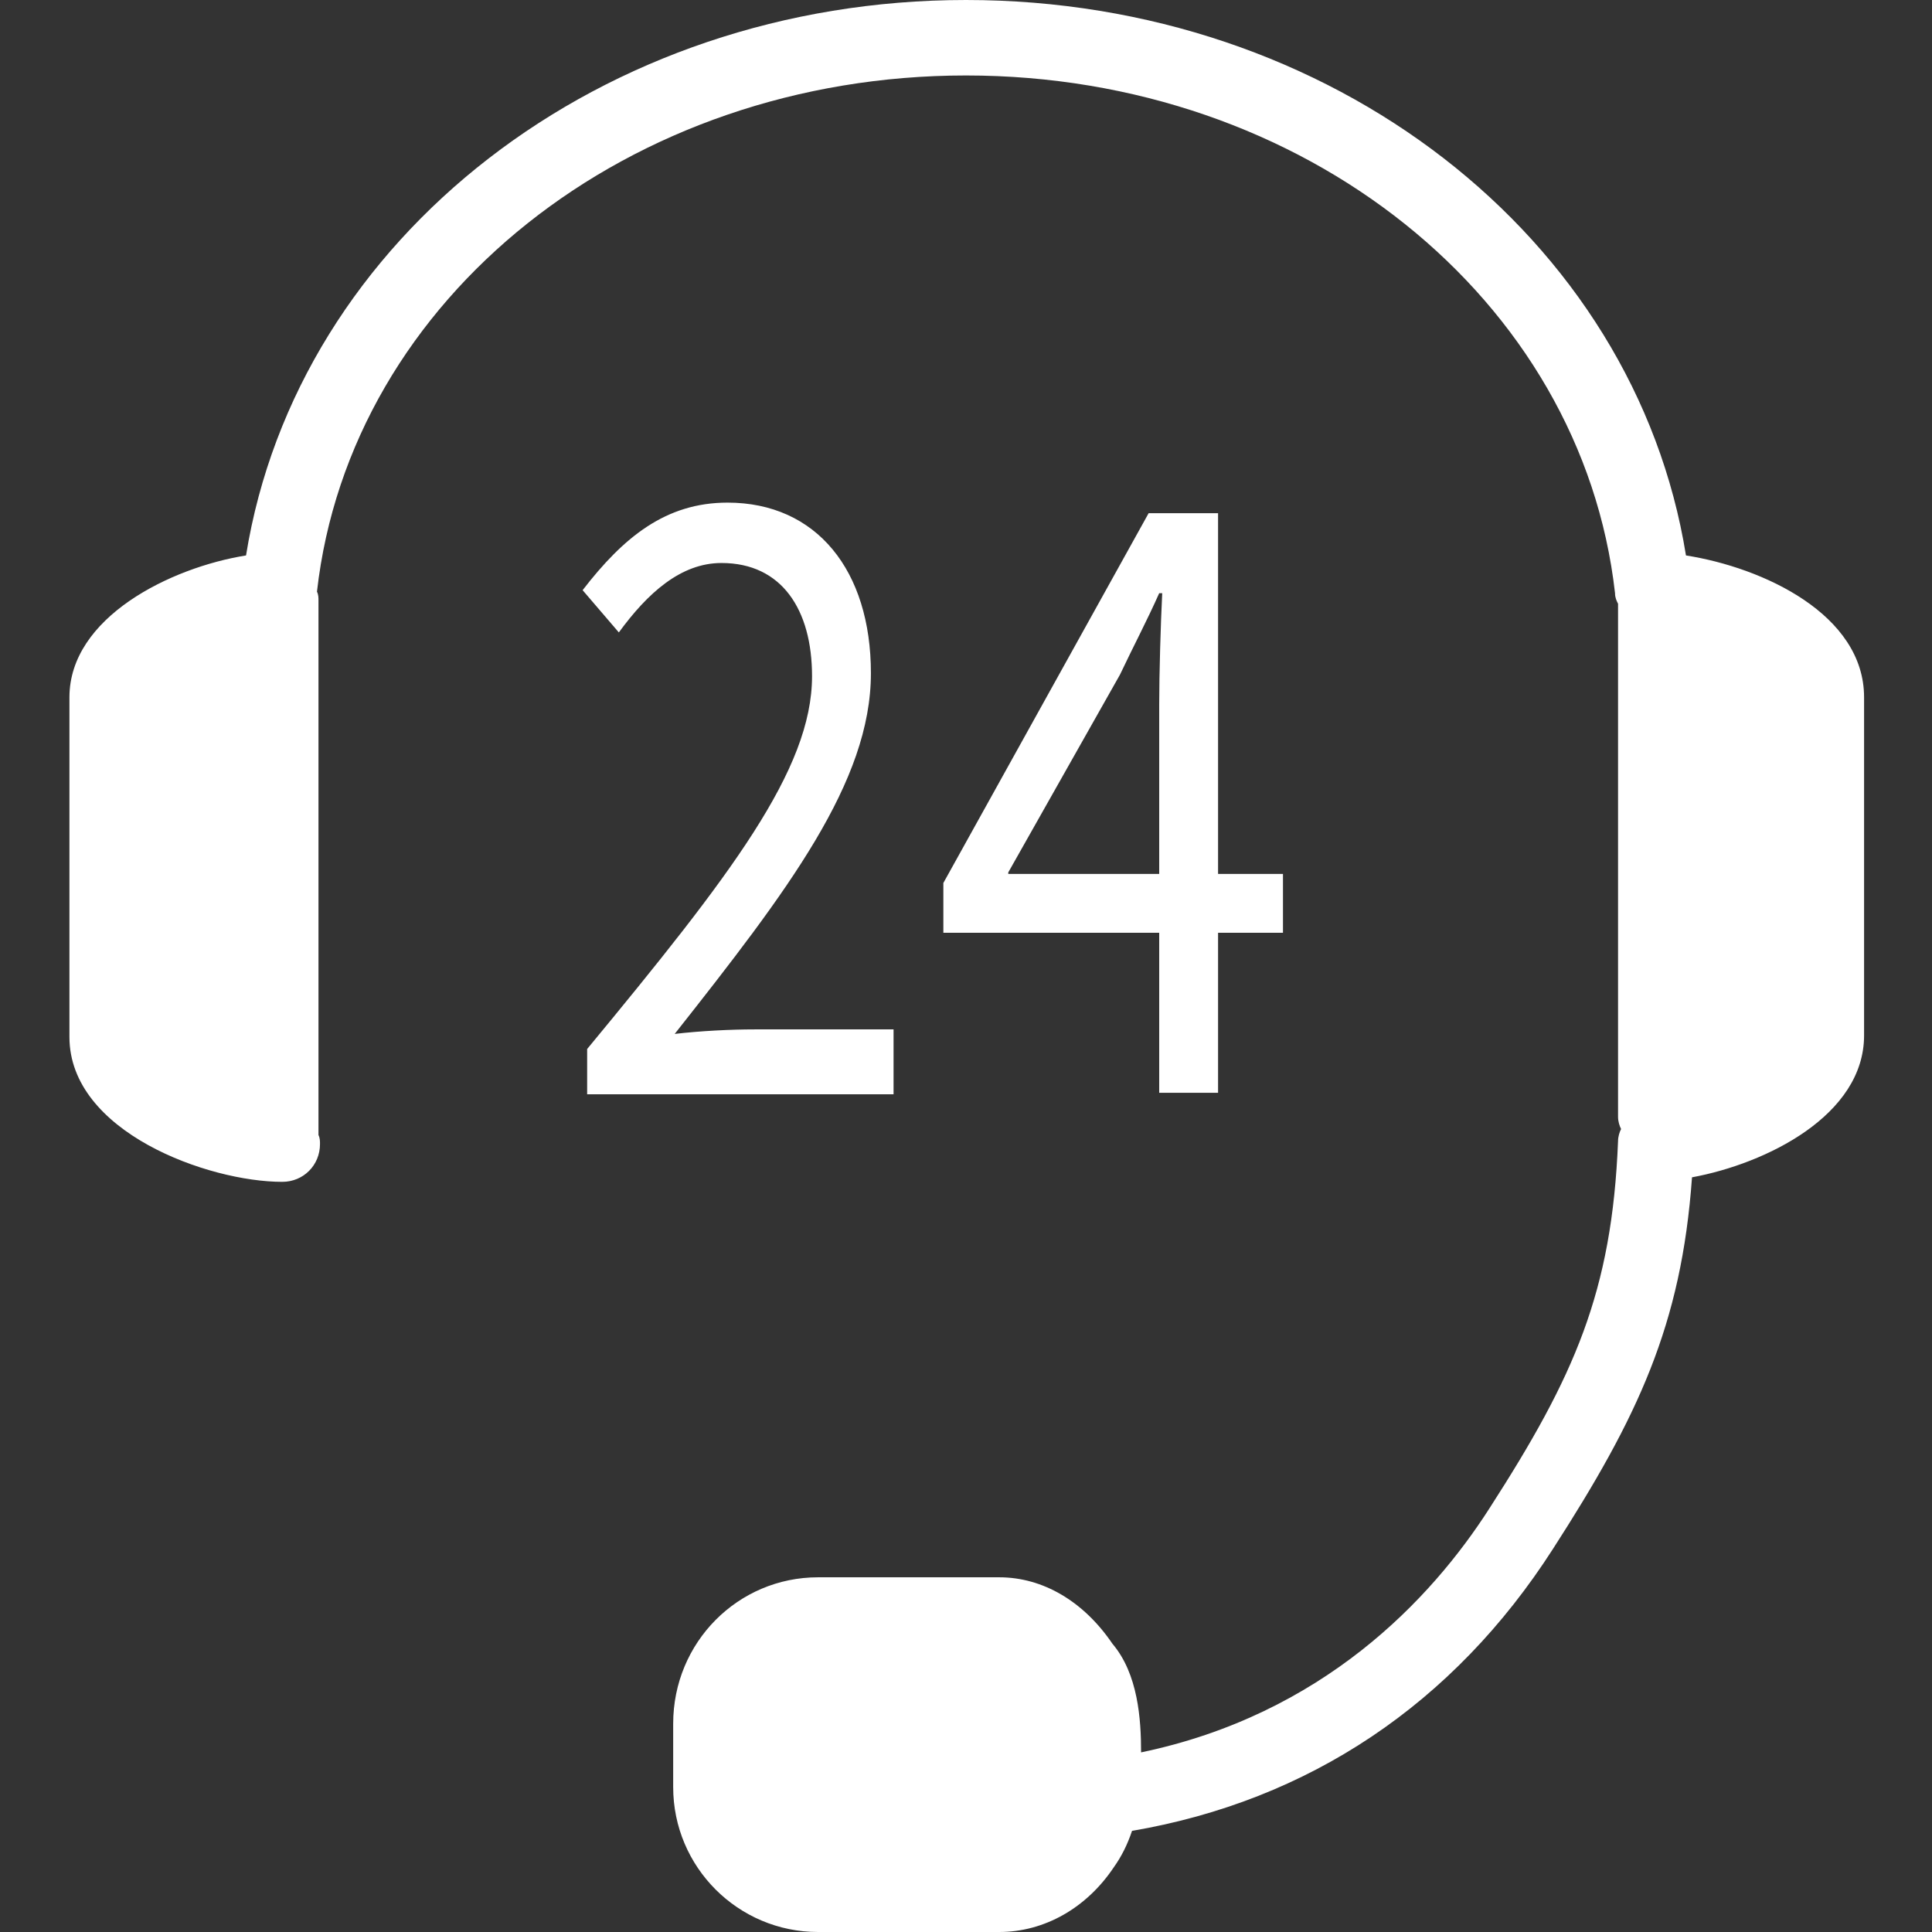 <?xml version="1.0" encoding="utf-8"?>
<!-- Generator: Adobe Illustrator 23.1.1, SVG Export Plug-In . SVG Version: 6.00 Build 0)  -->
<svg version="1.1" id="Livello_1" xmlns="http://www.w3.org/2000/svg" xmlns:xlink="http://www.w3.org/1999/xlink" x="0px" y="0px"
	 width="128px" height="128px" viewBox="0 0 128 128" style="enable-background:new 0 0 128 128;" xml:space="preserve">
<rect x="0" y="0" width="128" height="128" fill="#333333" stroke="none"/>
<style type="text/css">
	.st0{fill:#FFFFFF;}
</style>
<path class="st0" d="M68.8,126.3H51.9c-2.7,0-5-2.2-5-5v-9.9c0-2.7,2.2-5,5-5h16.9c2.7,0,5,2.2,5,5v9.9
	C73.8,124.1,71.6,126.3,68.8,126.3z M7.1,44.9V70c0,3.2,2.6,5.8,5.8,5.8h5.8V39.1h-5.8C9.6,39.1,7.1,41.7,7.1,44.9z M116.5,39.1
	h-5.8v36.7h5.8c3.2,0,5.8-2.6,5.8-5.8V44.9C122.3,41.7,119.7,39.1,116.5,39.1z"/>
<path class="st0" d="M111.7,36.8C108.3,15.7,88.2,0,64,0C39.9,0,19.7,15.7,16.3,36.8c-5,0.8-11.7,4.1-11.7,9.4v22.5
	c0,6.3,9.2,9.6,14.1,9.6c1.4,0,2.5-1.1,2.5-2.5c0-0.2,0-0.4-0.1-0.6V39.8c0-0.2,0-0.4-0.1-0.6C23.2,19.7,41.7,5,64,5
	c22.4,0,40.8,14.8,43,34.3c0,0.3,0.1,0.5,0.2,0.7v34c0,0.3,0.1,0.6,0.2,0.8c-0.1,0.2-0.2,0.5-0.2,0.8c-0.4,10-2.9,15.6-8.5,24.3
	c-3.9,6.1-11.1,13.7-23.1,16.2c0-2.2-0.2-5.2-1.9-7.2c-1.9-2.8-4.6-4.4-7.5-4.4h-12c-5.3,0-9.6,4.3-9.6,9.7v4.2
	c0,5.3,4.3,9.6,9.6,9.6h12c3,0,5.8-1.6,7.6-4.3c0.5-0.7,0.9-1.5,1.2-2.4c11.7-2,21.3-8.4,27.9-18.7c5.6-8.7,8.5-14.8,9.2-24.6
	c4.9-0.9,11.4-4.1,11.4-9.4V46.2C123.5,40.7,116.8,37.6,111.7,36.8z M16.1,73c-3.2-0.7-6.5-2.6-6.5-4.3V46.2c0-1.6,3.3-3.5,6.5-4.3
	V73z M70.5,118.9c-0.2,0.8-0.5,1.4-0.9,2c-0.3,0.5-1.6,2.1-3.5,2.1h-12c-2.5,0-4.6-2.1-4.6-4.6v-4.2c0-2.5,2.1-4.6,4.6-4.6h12
	c1.6,0,2.7,1.2,3.4,2.3c0.1,0.1,0.1,0.2,0.2,0.3c0.9,1,0.8,3.8,0.8,5.2C70.5,117.9,70.5,118.5,70.5,118.9z M118.4,68.7
	c0,1.6-3.1,3.4-6.2,4.2V42c3.1,0.8,6.2,2.6,6.2,4.2V68.7z M38.9,69.5C48.4,58,53.8,51,53.8,44.8c0-4.4-2-7.5-6-7.5
	c-2.7,0-4.9,2-6.8,4.6l-2.4-2.8c2.7-3.5,5.5-5.8,9.6-5.8c5.9,0,9.5,4.5,9.5,11.3c0,7.2-5.5,14.4-13,23.9c1.7-0.2,3.7-0.3,5.3-0.3
	h9.2v4.3H38.9V69.5z M76.1,34L62.5,58.5v3.3h14.3v10.6h3.9V61.8H85v-3.9h-4.3V34H76.1z M66.8,57.8l7.4-13.1c0.9-1.9,1.8-3.6,2.6-5.4
	H77c-0.1,2-0.2,5.3-0.2,7.4v11.2H66.8z"/>
<g id="Layer_1">
</g>
</svg>
